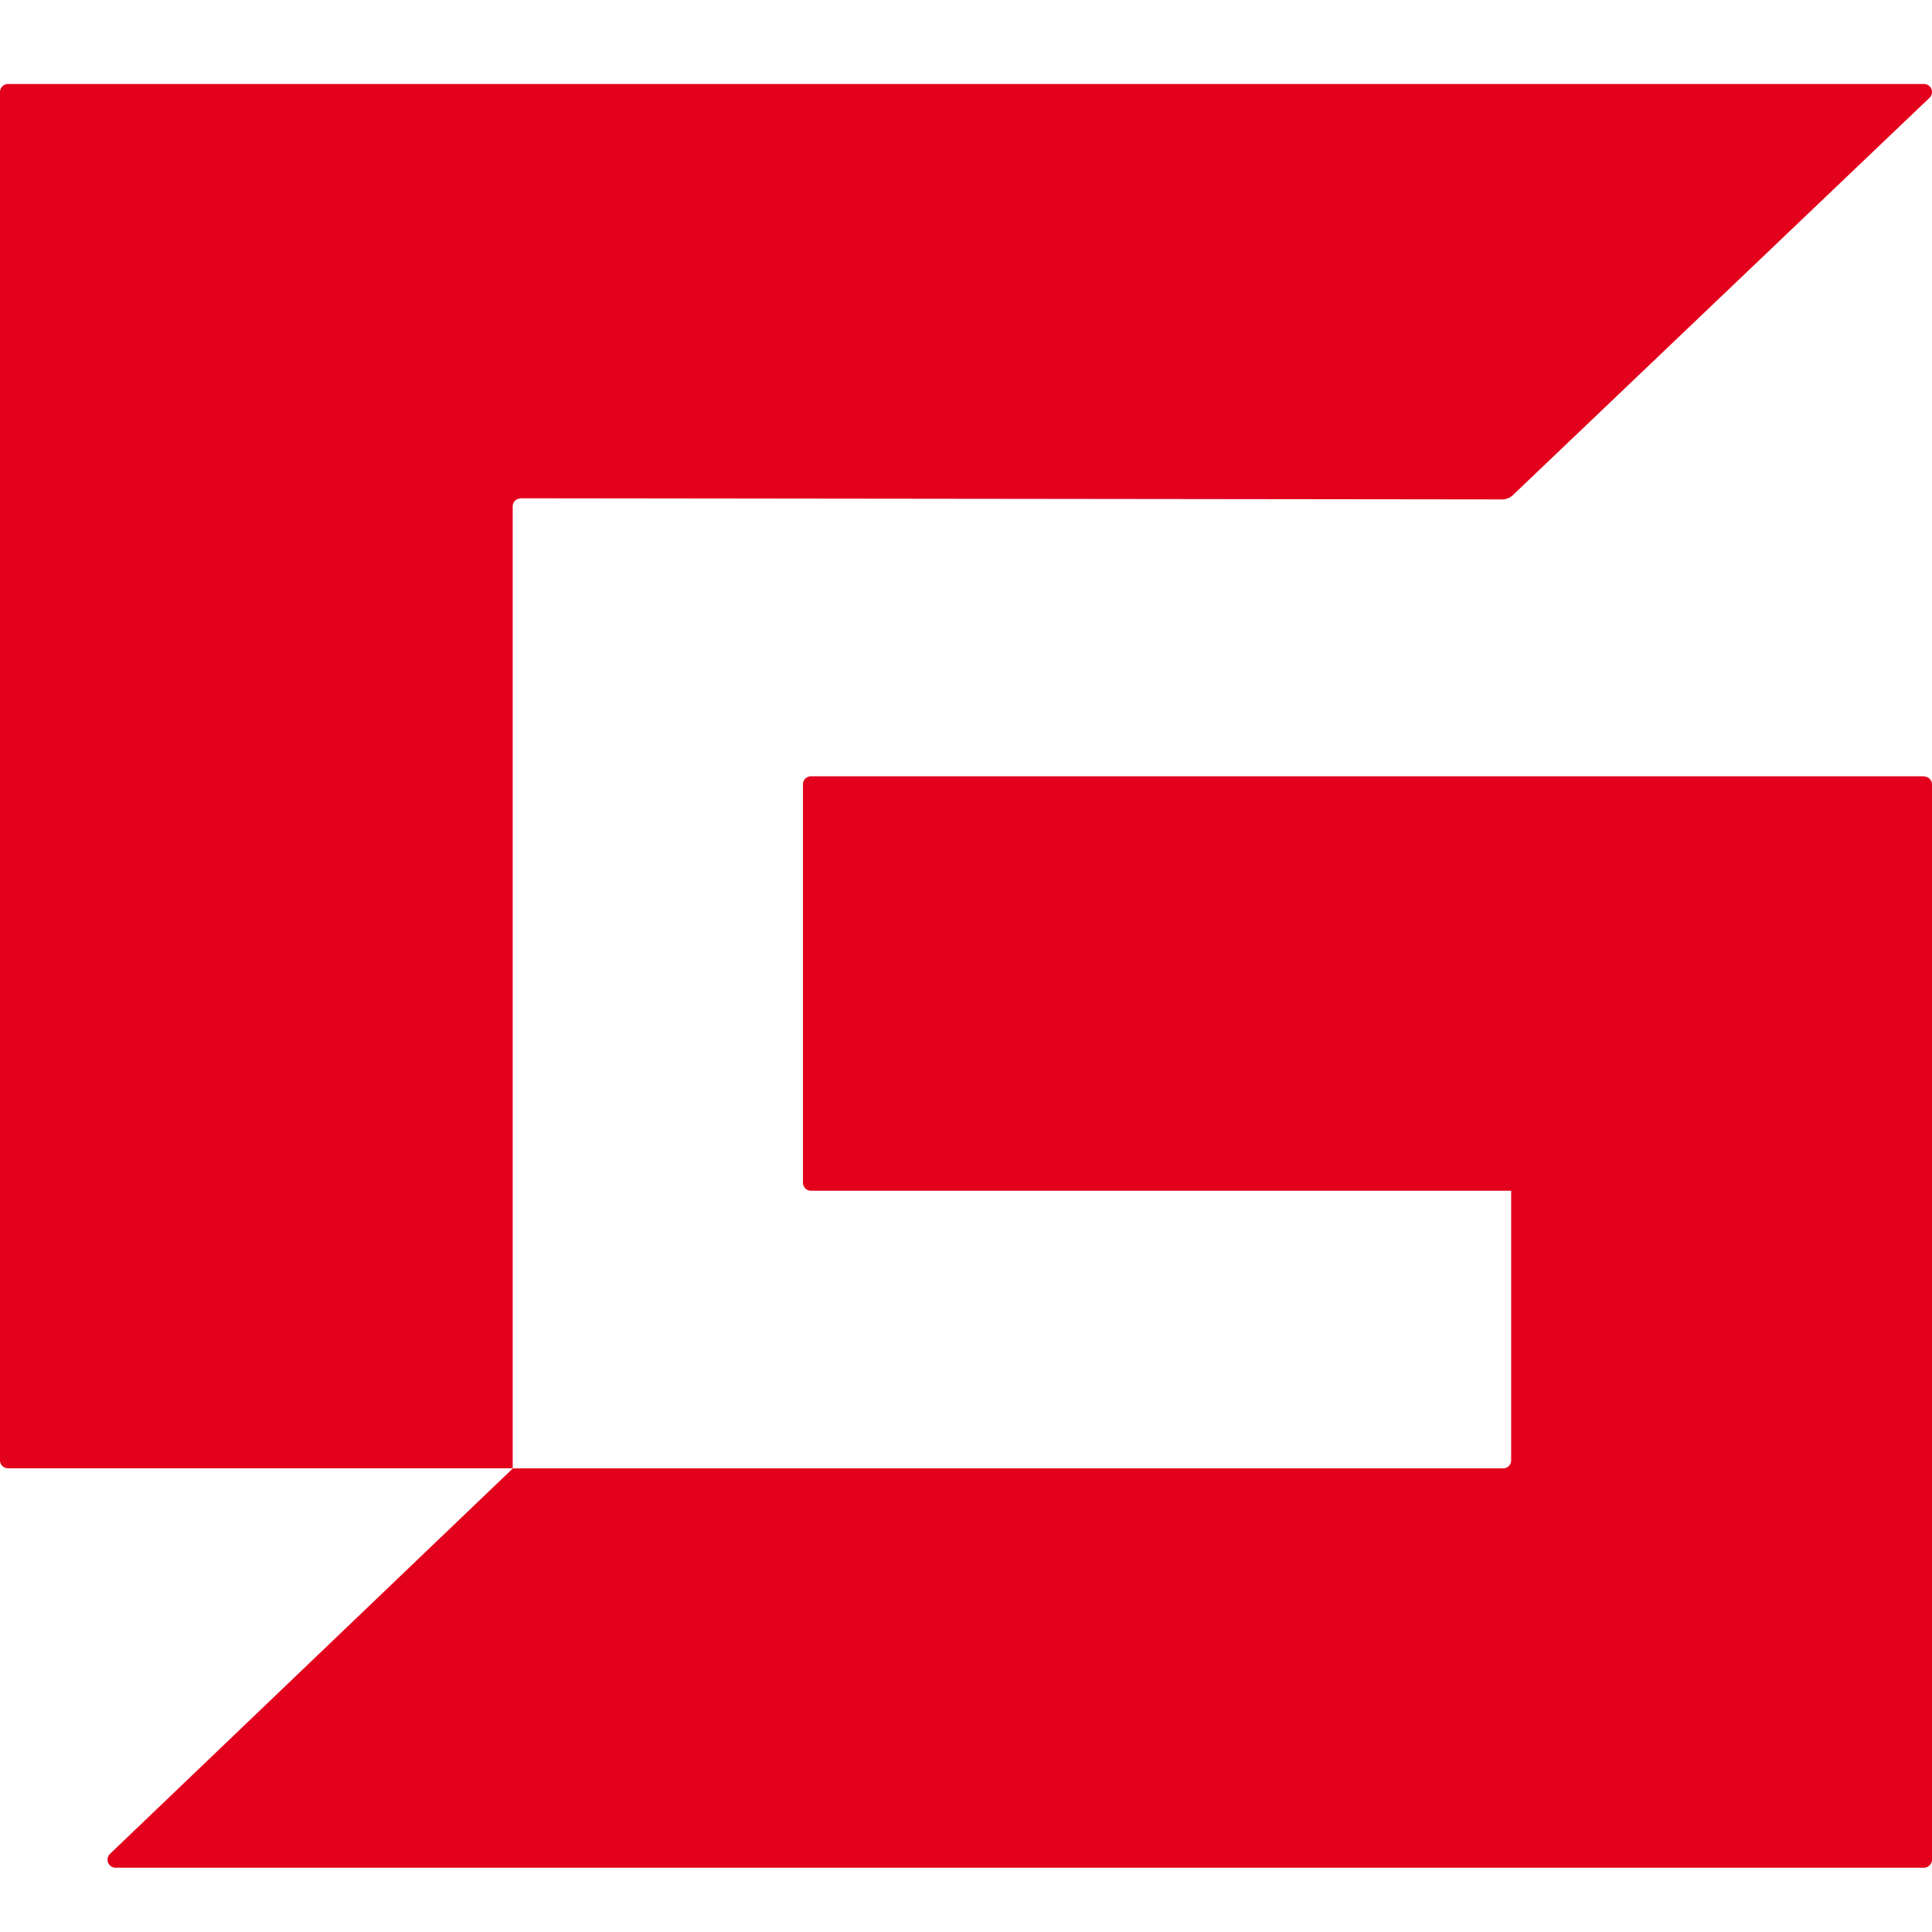 <svg xmlns="http://www.w3.org/2000/svg" xmlns:xlink="http://www.w3.org/1999/xlink" width="46" height="46" viewBox="0 0 46 46">
	<defs>
		<clipPath id="clip-path">
			<rect id="Rectangle_12586" data-name="Rectangle 12586" width="46" height="42.465" fill="#e2001c"/>
		</clipPath>
	</defs>
	<g id="logo-symbol" transform="translate(20102 2865)">
		<rect id="Rectangle_12587" data-name="Rectangle 12587" width="46" height="46" transform="translate(-20102 -2865)" fill="none"/>
		<g id="Group_35617" data-name="Group 35617" transform="translate(-20102 -2863)">
			<g id="Group_35617-2" data-name="Group 35617" clip-path="url(#clip-path)">
				<path id="Path_26111" data-name="Path 26111" d="M12.4,9.864l23.361.027a.384.384,0,0,0,.264-.106L45.94.33A.191.191,0,0,0,45.808,0H.191A.191.191,0,0,0,0,.191V32.768a.191.191,0,0,0,.191.191H12.207v-22.9a.191.191,0,0,1,.191-.191" fill="#e2001c"/>
				<path id="Path_26112" data-name="Path 26112" d="M49.842,42.444h-26.5a.192.192,0,0,0-.191.191v9.486a.192.192,0,0,0,.191.191l16.671,0v6.419a.191.191,0,0,1-.191.191H16.245L6.653,68.1a.191.191,0,0,0,.132.33H49.842a.192.192,0,0,0,.191-.191v-25.6a.192.192,0,0,0-.191-.191" transform="translate(-4.033 -25.961)" fill="#e2001c"/>
			</g>
		</g>
	</g>
</svg>
